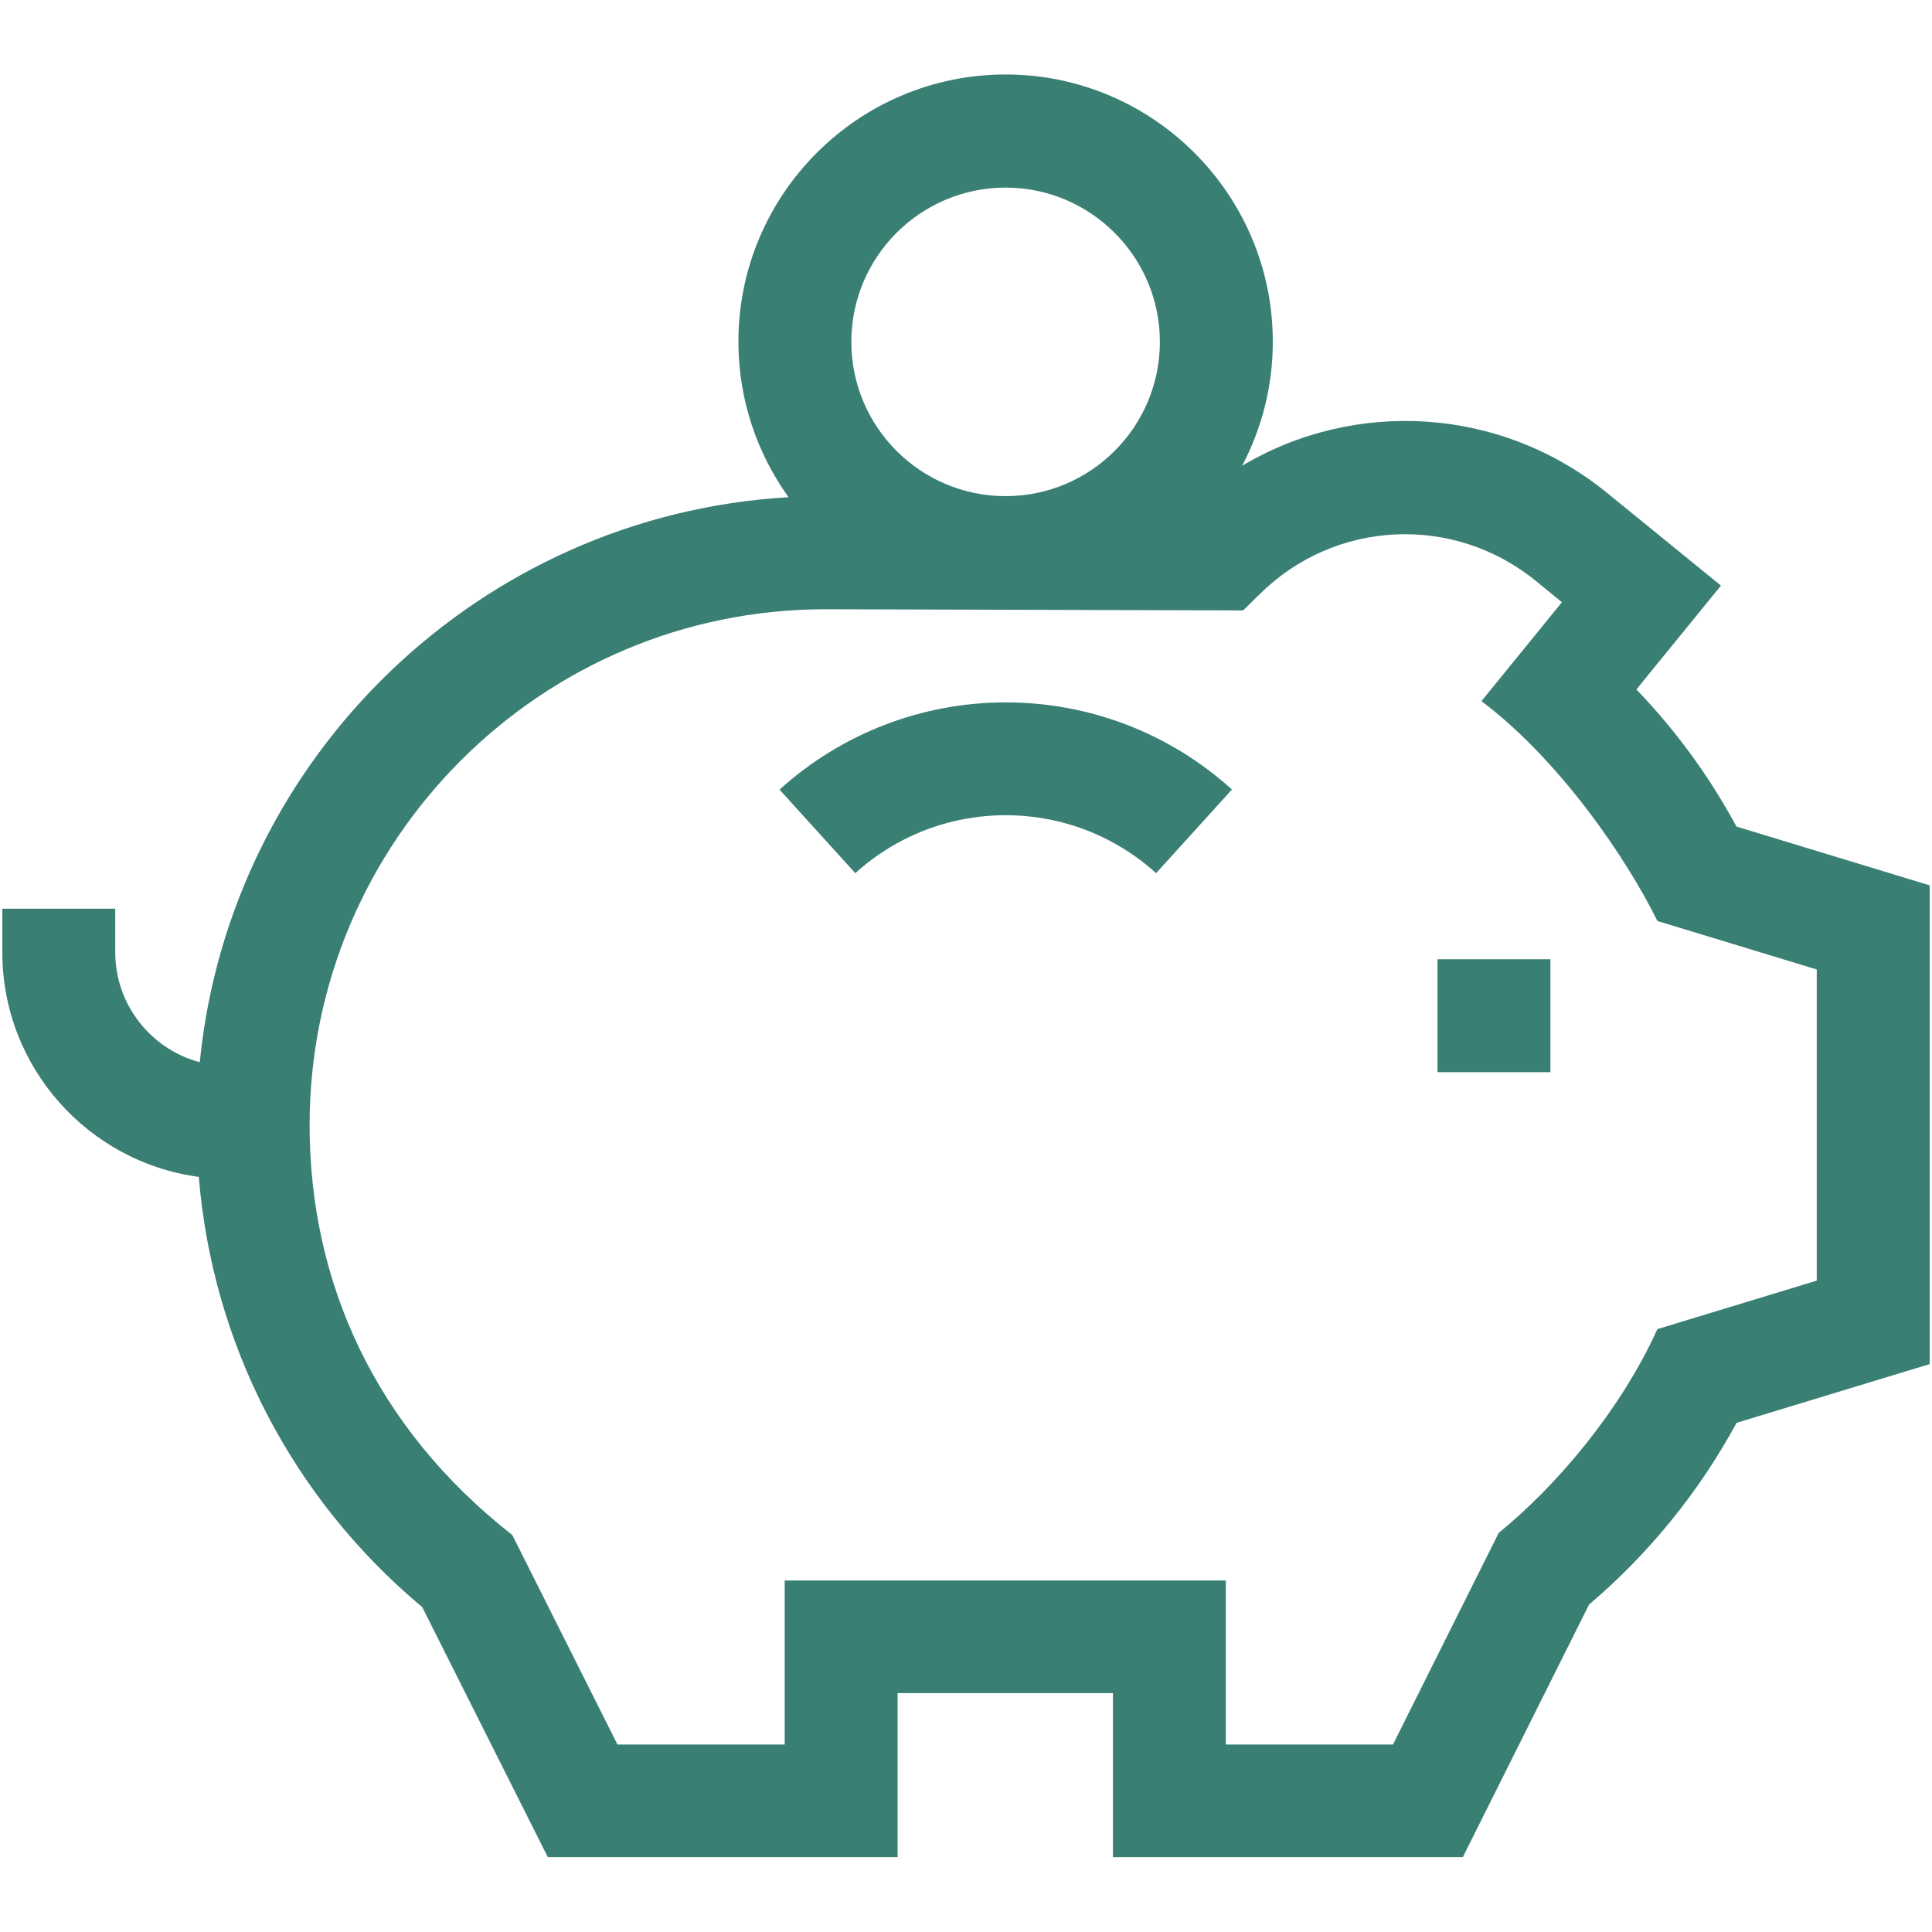<?xml version="1.0" encoding="UTF-8"?>
<svg id="Livello_1" data-name="Livello 1" xmlns="http://www.w3.org/2000/svg" viewBox="0 0 200 200">
  <defs>
    <style>
      .cls-1 {
        fill: #3a7f74;
        stroke-width: 0px;
      }
    </style>
  </defs>
  <path class="cls-1" d="M179.77,85.59c-2.8-5.2-6.28-9.96-10.37-14.22l8.75-10.75-11.78-9.59c-11.01-8.96-26.09-9.77-37.78-2.82,2.02-3.84,3.17-8.21,3.17-12.84,0-15.25-12.41-27.66-27.66-27.66s-27.66,12.41-27.66,27.66c0,6,1.93,11.56,5.19,16.1-31.96,1.85-57.81,26.88-60.95,58.49-5.03-1.34-8.75-5.93-8.75-11.38v-4.51H.24v4.51c0,11.88,8.87,21.72,20.34,23.25,1.42,17.33,9.66,33.28,23.13,44.54l13,25.88h36.21v-16.98h22.29v16.98h36.22l13.07-26.15c6.19-5.25,11.42-11.7,15.27-18.81l19.99-6.08v-49.56l-19.99-6.08ZM104.1,19.42c8.8,0,15.97,7.16,15.97,15.97s-7.16,15.97-15.97,15.97-15.97-7.16-15.97-15.97,7.16-15.97,15.97-15.97ZM188.07,132.57l-16.5,5.02c-3.79,8.38-10.42,16.21-16.42,21.09l-10.95,21.91h-17.3v-16.98h-45.67v16.98h-17.31l-10.89-21.69c-14.21-11.13-20.98-26.18-20.98-42.44,0-29.44,23.95-53.39,53.39-53.39l43.25.12,1.71-1.68c7.78-7.72,20.07-8.31,28.58-1.38l2.71,2.21-8.33,10.24c8.15,6.14,15.08,16.37,18.21,22.76l16.5,5.02v32.23Z"/>
  <path class="cls-1" d="M148.81,99.3h11.69v11.69h-11.69v-11.69Z"/>
  <path class="cls-1" d="M80.69,81.73l7.85,8.66c4.27-3.87,9.8-6,15.57-6s11.29,2.13,15.57,6l7.85-8.66c-6.43-5.82-14.74-9.02-23.41-9.02s-16.99,3.21-23.41,9.02Z"/>
</svg>